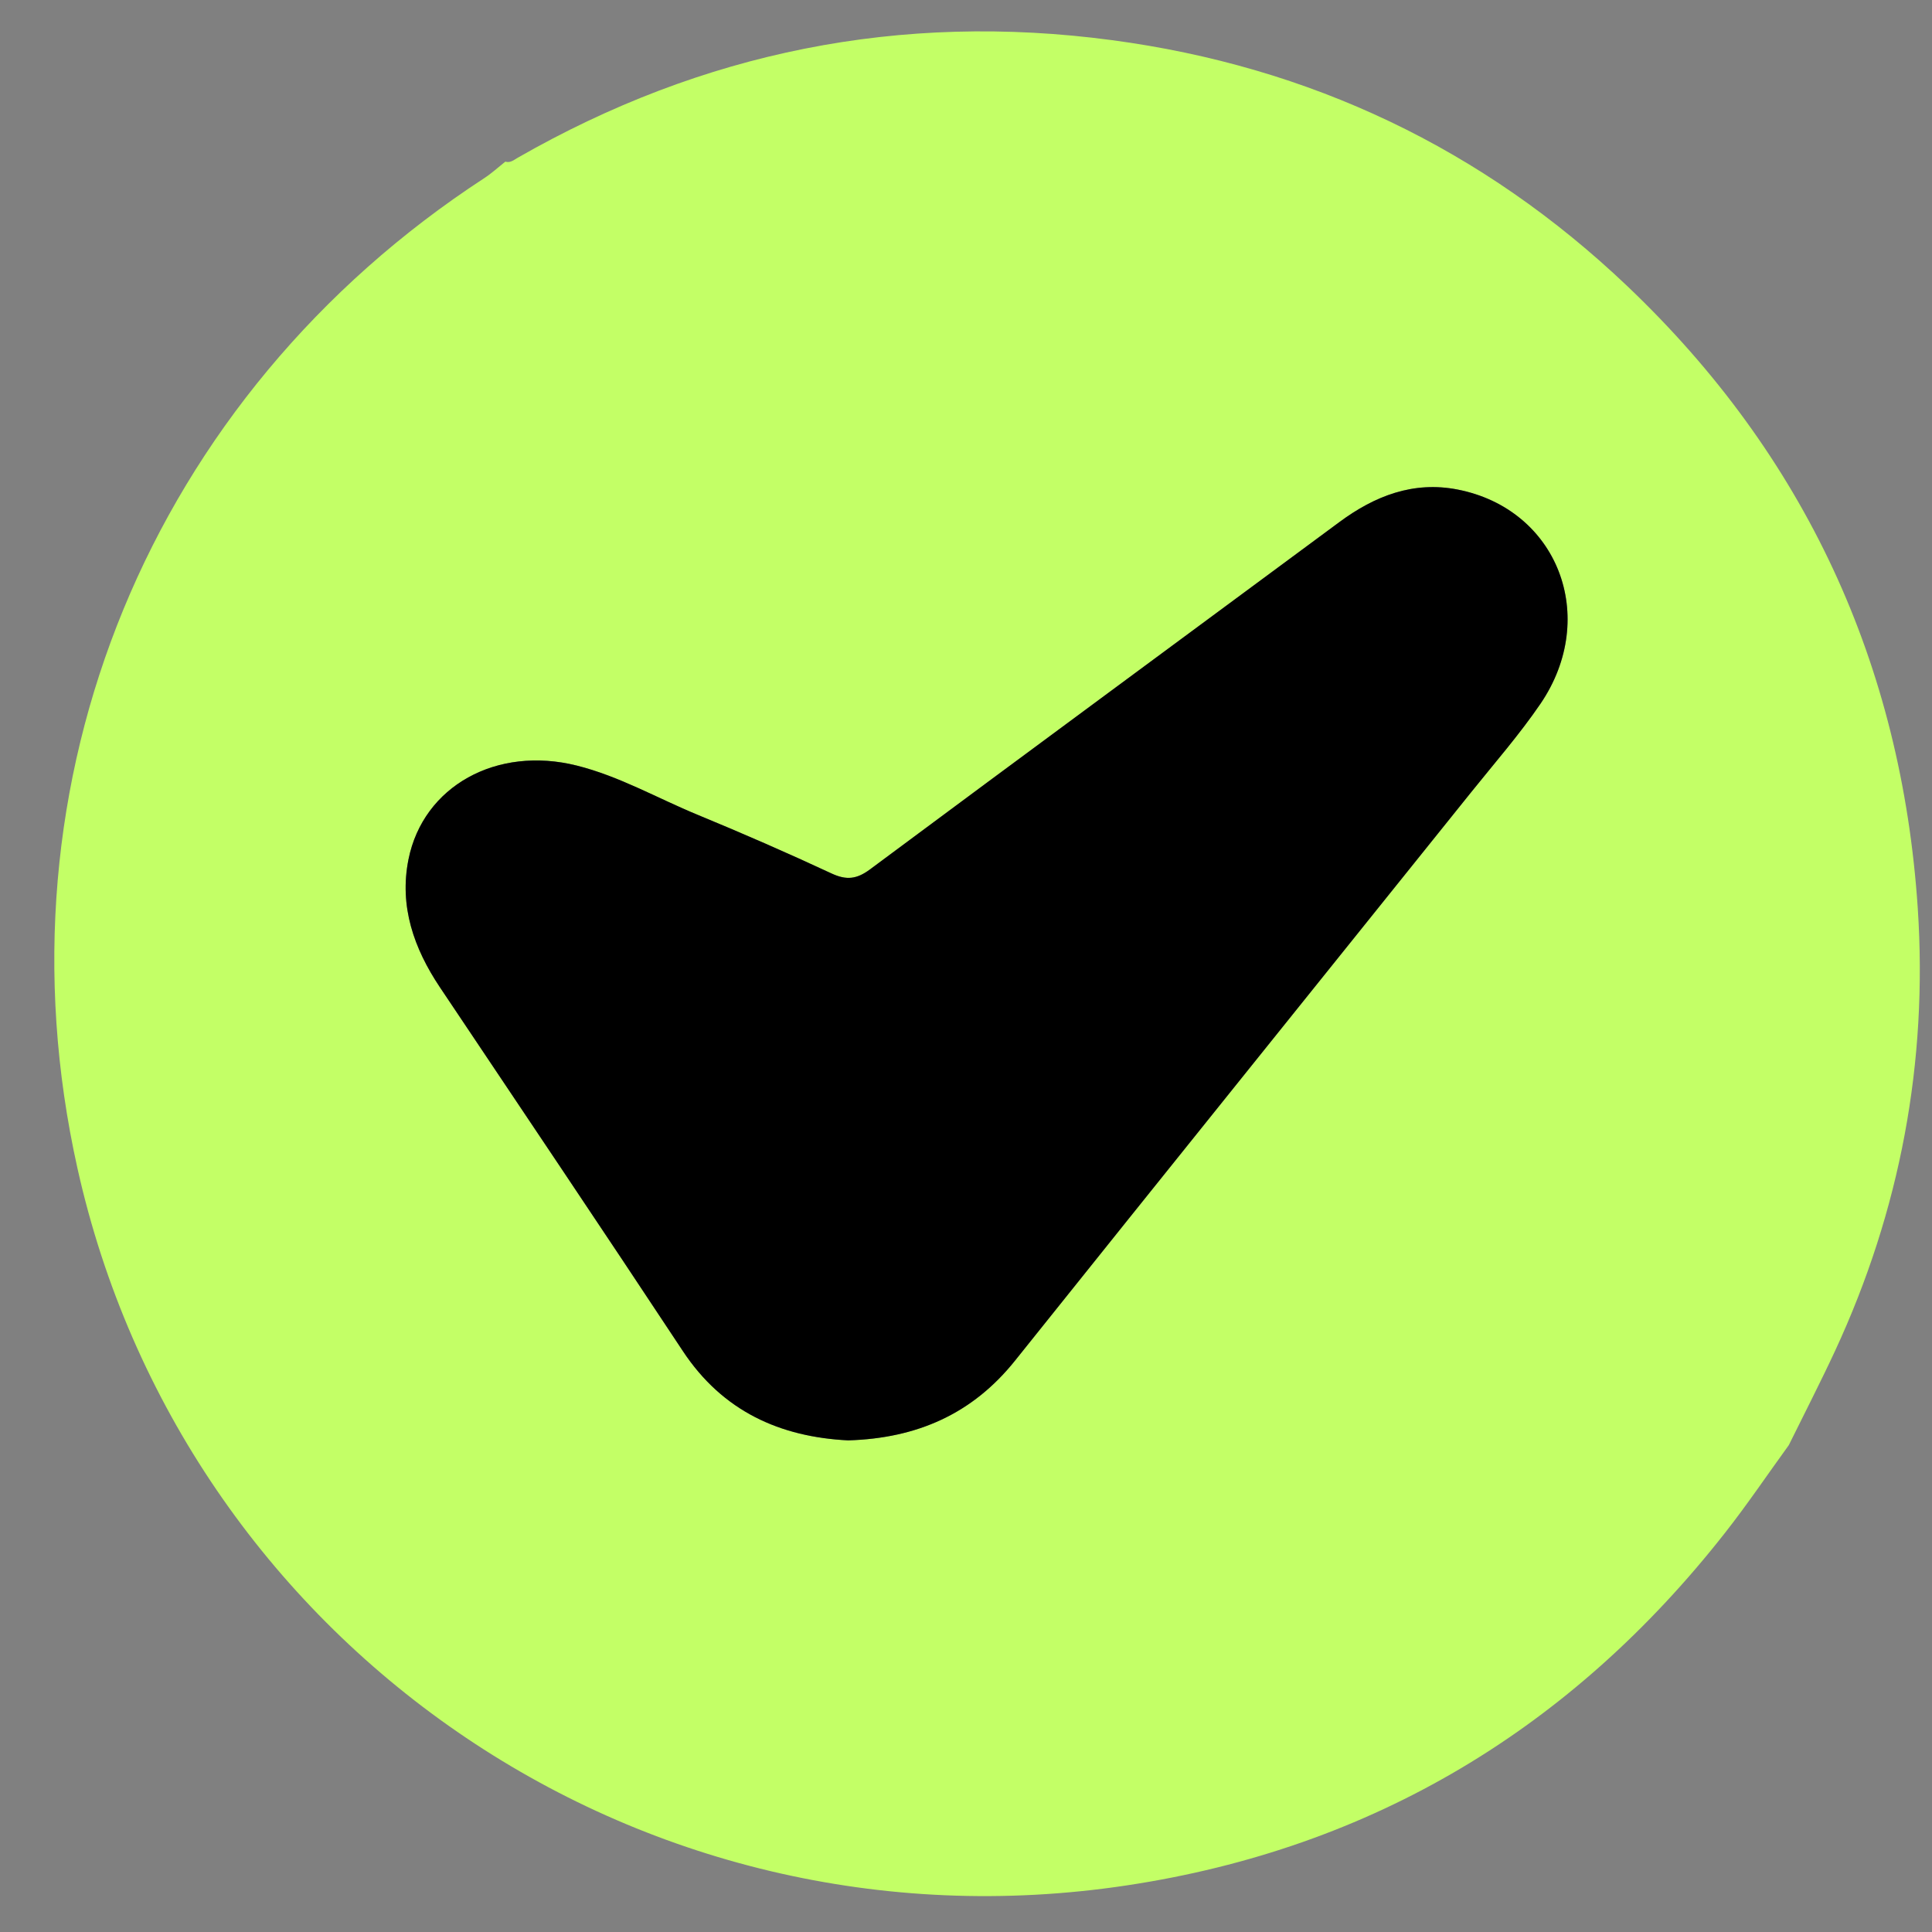 <svg width="30" height="30" viewBox="0 0 30 30" fill="none" xmlns="http://www.w3.org/2000/svg">
<rect x="0" y="0" width="30" height="30" fill="#808080" stroke="none"/>
<path d="M27.775 22.442C27.447 22.894 27.134 23.359 26.789 23.798C24.408 26.835 21.312 28.701 17.498 29.276C9.869 30.429 2.834 25.478 1.202 18.138C-0.138 12.119 2.343 6.142 7.52 2.766C7.635 2.691 7.738 2.596 7.847 2.51C7.925 2.534 7.98 2.483 8.04 2.449C10.909 0.805 13.983 0.186 17.263 0.623C20.344 1.033 23.027 2.309 25.272 4.446C28.026 7.067 29.527 10.311 29.779 14.103C29.937 16.491 29.507 18.795 28.495 20.976C28.266 21.469 28.016 21.954 27.775 22.443V22.442ZM13.17 22.366C14.243 22.334 15.102 21.951 15.761 21.128C18.117 18.183 20.481 15.246 22.841 12.305C23.206 11.849 23.592 11.408 23.921 10.927C24.839 9.577 24.186 7.904 22.631 7.601C21.945 7.468 21.347 7.7 20.799 8.106C18.37 9.905 15.934 11.697 13.509 13.5C13.304 13.652 13.146 13.671 12.914 13.564C12.228 13.244 11.533 12.941 10.832 12.652C10.208 12.395 9.616 12.053 8.957 11.888C7.713 11.576 6.572 12.206 6.343 13.344C6.196 14.072 6.427 14.726 6.83 15.329C8.089 17.211 9.354 19.088 10.602 20.977C11.224 21.919 12.118 22.314 13.17 22.366Z" fill="#C3FF66"/>
<path d="M13.17 22.366C12.118 22.313 11.224 21.919 10.602 20.977C9.354 19.088 8.089 17.21 6.83 15.329C6.427 14.726 6.197 14.072 6.343 13.344C6.572 12.206 7.713 11.576 8.957 11.888C9.617 12.053 10.209 12.395 10.832 12.652C11.533 12.941 12.227 13.244 12.914 13.564C13.145 13.671 13.304 13.652 13.509 13.5C15.935 11.696 18.37 9.904 20.799 8.106C21.348 7.7 21.946 7.468 22.631 7.601C24.186 7.904 24.838 9.577 23.921 10.927C23.593 11.408 23.207 11.849 22.841 12.305C20.481 15.246 18.117 18.183 15.761 21.128C15.102 21.952 14.243 22.334 13.17 22.366Z" fill="black"/>
</svg>
